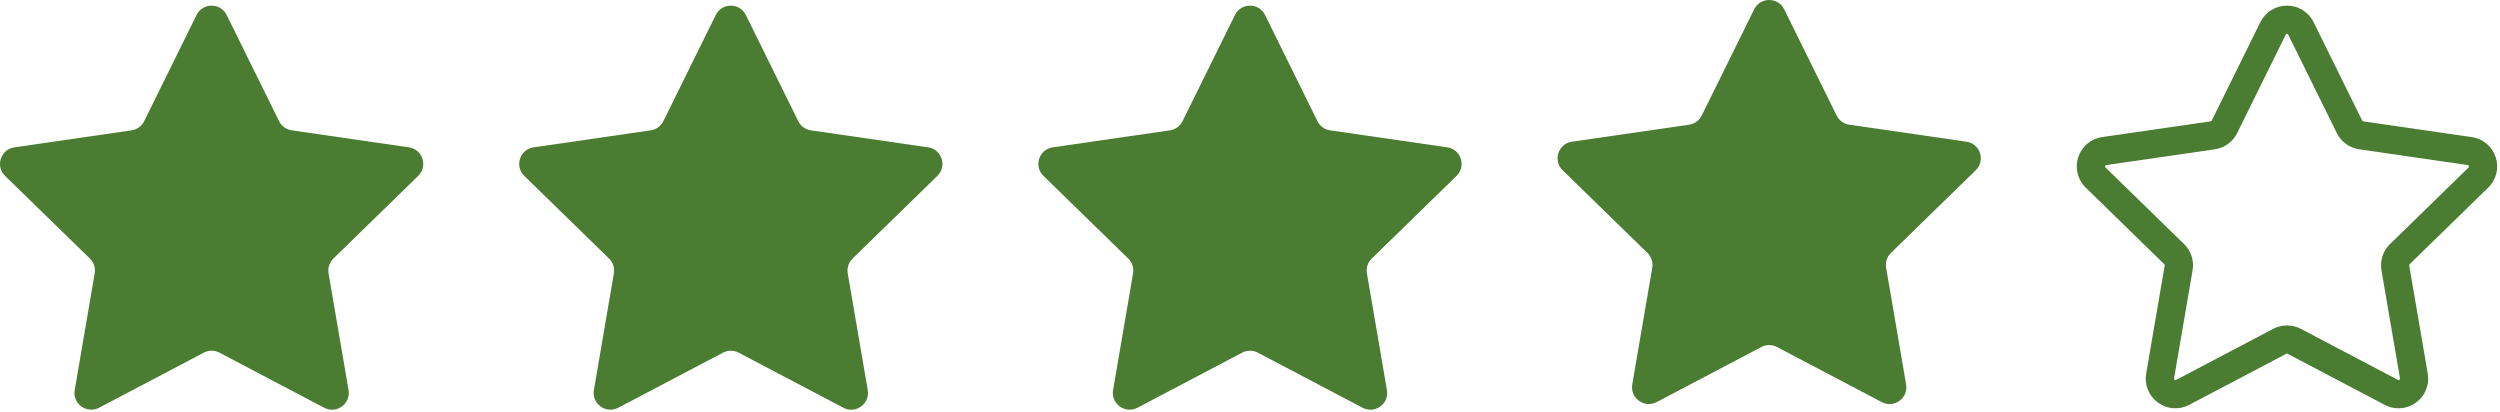 <svg width="443" height="73" viewBox="0 0 443 73" fill="none" xmlns="http://www.w3.org/2000/svg">
<path d="M38.881 62.488L57.455 72.255C59.629 73.399 62.178 71.554 61.764 69.123L58.219 48.442C58.059 47.48 58.371 46.496 59.072 45.817L74.101 31.167C75.861 29.449 74.89 26.457 72.459 26.11L51.694 23.097C50.731 22.958 49.887 22.35 49.457 21.476L40.163 2.652C39.07 0.449 35.926 0.449 34.837 2.652L25.543 21.476C25.113 22.35 24.277 22.958 23.306 23.097L2.541 26.11C0.11 26.465 -0.861 29.462 0.899 31.167L15.928 45.817C16.629 46.496 16.945 47.48 16.781 48.442L13.236 69.123C12.826 71.542 15.363 73.39 17.545 72.255L36.119 62.488C36.984 62.033 38.023 62.033 38.884 62.488H38.881Z" fill="#4A7C31"/>
<path d="M130.881 62.488L149.455 72.255C151.629 73.399 154.178 71.554 153.764 69.123L150.219 48.442C150.059 47.48 150.371 46.496 151.072 45.817L166.101 31.167C167.861 29.449 166.89 26.457 164.459 26.11L143.694 23.097C142.732 22.958 141.887 22.35 141.457 21.476L132.163 2.652C131.07 0.449 127.926 0.449 126.837 2.652L117.543 21.476C117.113 22.35 116.277 22.958 115.306 23.097L94.541 26.11C92.11 26.465 91.139 29.462 92.899 31.167L107.928 45.817C108.629 46.496 108.945 47.48 108.781 48.442L105.236 69.123C104.826 71.542 107.363 73.39 109.545 72.255L128.119 62.488C128.984 62.033 130.023 62.033 130.884 62.488H130.881Z" fill="#4A7C31"/>
<path d="M222.881 62.488L241.455 72.255C243.629 73.399 246.178 71.554 245.764 69.123L242.219 48.442C242.059 47.48 242.371 46.496 243.072 45.817L258.101 31.167C259.861 29.449 258.89 26.457 256.459 26.11L235.694 23.097C234.732 22.958 233.887 22.35 233.457 21.476L224.163 2.652C223.07 0.449 219.926 0.449 218.837 2.652L209.543 21.476C209.113 22.35 208.277 22.958 207.306 23.097L186.541 26.11C184.11 26.465 183.139 29.462 184.899 31.167L199.928 45.817C200.629 46.496 200.945 47.48 200.781 48.442L197.236 69.123C196.826 71.542 199.363 73.39 201.545 72.255L220.119 62.488C220.984 62.033 222.023 62.033 222.884 62.488H222.881Z" fill="#4A7C31"/>
<path d="M314.881 61.488L333.455 71.255C335.629 72.399 338.178 70.554 337.764 68.123L334.219 47.442C334.059 46.48 334.371 45.496 335.072 44.817L350.101 30.167C351.861 28.449 350.89 25.457 348.459 25.11L327.694 22.097C326.732 21.958 325.887 21.35 325.457 20.476L316.163 1.652C315.07 -0.551 311.926 -0.551 310.837 1.652L301.543 20.476C301.113 21.35 300.277 21.958 299.306 22.097L278.541 25.11C276.11 25.465 275.139 28.462 276.899 30.167L291.928 44.817C292.629 45.496 292.945 46.48 292.781 47.442L289.236 68.123C288.826 70.542 291.363 72.39 293.545 71.255L312.119 61.488C312.984 61.033 314.023 61.033 314.884 61.488H314.881Z" fill="#4A7C31"/>
<path d="M438.013 24.301L418.772 21.508C418.694 21.497 418.623 21.45 418.58 21.367L409.969 3.925C409.077 2.122 407.274 1 405.253 1C403.231 1 401.439 2.122 400.536 3.925L391.925 21.367C391.885 21.438 391.815 21.489 391.745 21.497L372.503 24.289C370.513 24.578 368.89 25.951 368.26 27.863C367.638 29.776 368.151 31.837 369.59 33.248L383.516 46.823C383.575 46.882 383.594 46.964 383.586 47.042L380.301 66.206C379.961 68.188 380.763 70.159 382.394 71.34C384.024 72.521 386.136 72.682 387.919 71.739L405.13 62.69C405.201 62.651 405.291 62.651 405.361 62.69L422.572 71.739C423.343 72.15 424.183 72.349 425.024 72.349C426.103 72.349 427.187 72.009 428.106 71.336C429.737 70.155 430.538 68.184 430.198 66.202L426.913 47.038C426.901 46.96 426.925 46.878 426.983 46.819L440.91 33.245C442.353 31.845 442.861 29.78 442.239 27.86C441.617 25.947 439.987 24.575 437.996 24.285L438.013 24.301ZM437.435 29.678L423.508 43.253C422.269 44.453 421.706 46.197 421.995 47.899L425.28 67.062C425.28 67.113 425.311 67.21 425.178 67.3C425.057 67.39 424.967 67.34 424.916 67.32L407.705 58.27C406.943 57.871 406.102 57.668 405.261 57.668C404.42 57.668 403.579 57.868 402.817 58.27L385.606 67.32C385.606 67.32 385.477 67.39 385.344 67.3C385.223 67.21 385.234 67.109 385.242 67.062L388.527 47.892C388.817 46.191 388.257 44.446 387.014 43.246L373.088 29.671C373.088 29.671 372.978 29.561 373.029 29.421C373.08 29.272 373.178 29.26 373.228 29.249L392.47 26.456C394.183 26.206 395.665 25.134 396.424 23.582L405.035 6.14C405.035 6.14 405.105 5.999 405.254 5.999C405.403 5.999 405.454 6.089 405.473 6.14L414.085 23.582C414.847 25.134 416.326 26.206 418.038 26.456L437.28 29.249C437.331 29.249 437.428 29.268 437.479 29.421C437.53 29.569 437.46 29.64 437.421 29.671L437.435 29.678Z" fill="#4A7C31"/>
</svg>
